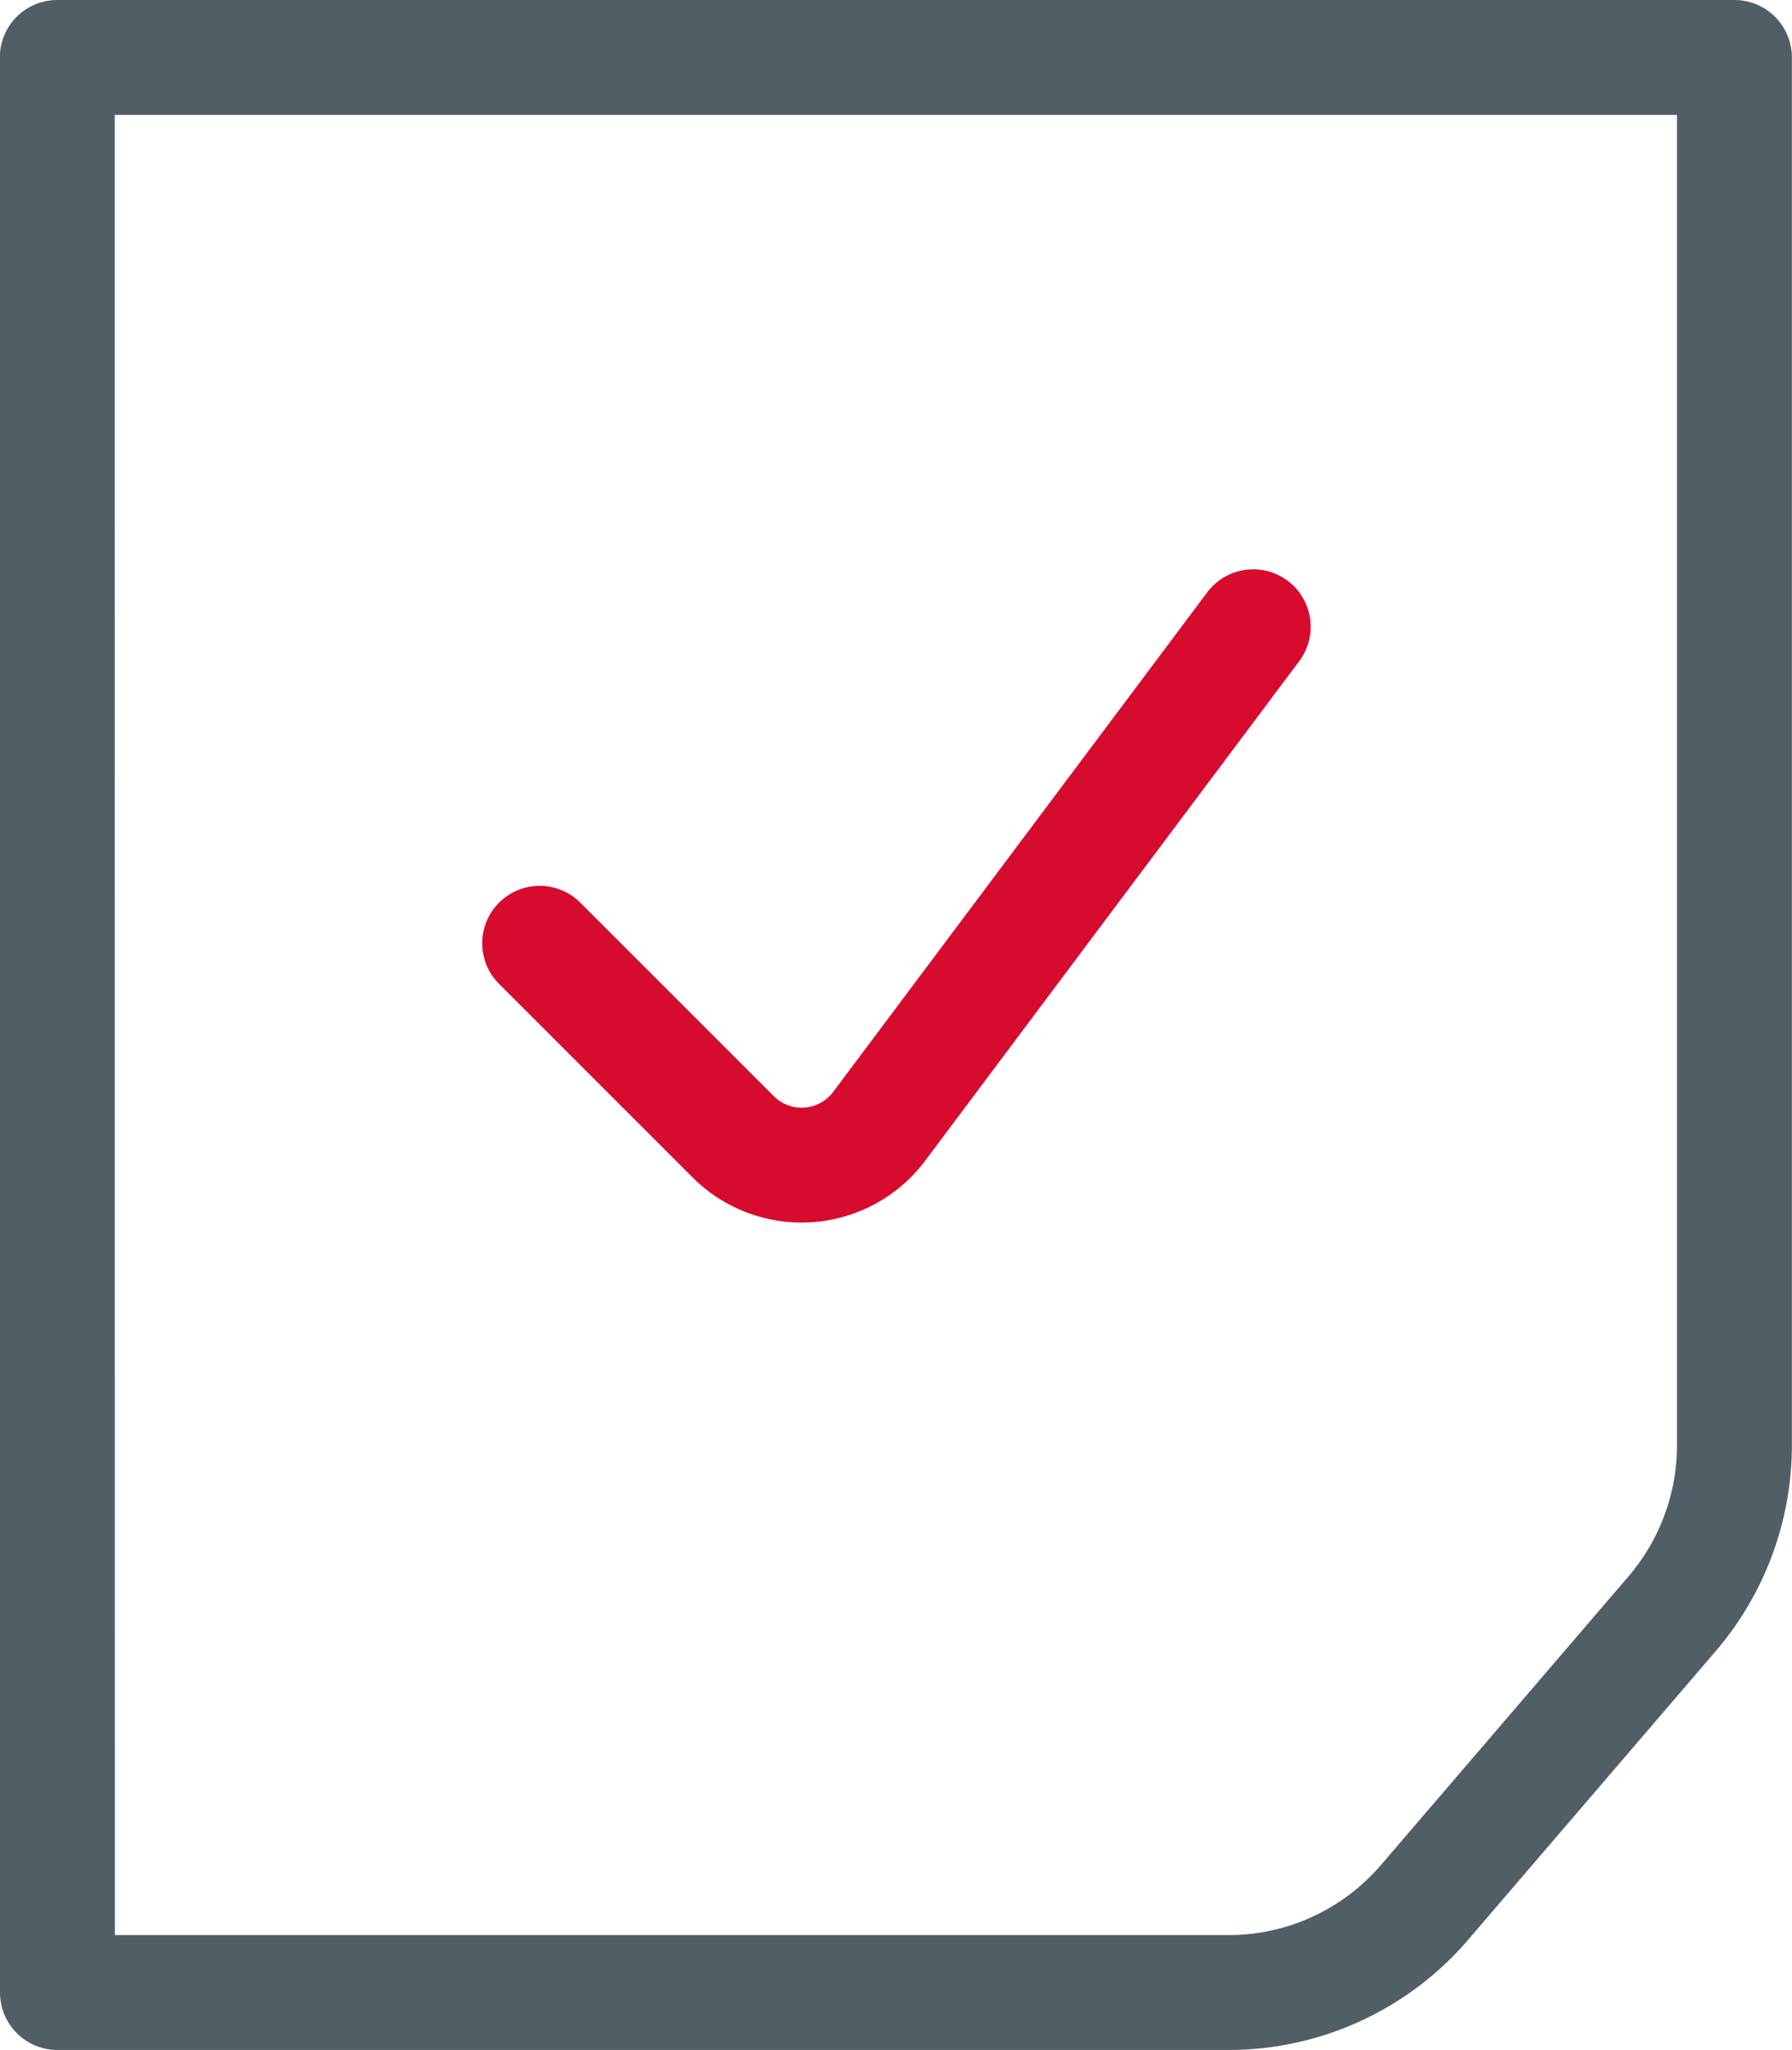 <svg xmlns="http://www.w3.org/2000/svg" width="31.199" height="35.691" viewBox="0 0 31.199 35.691"><defs><style>.a,.b{fill:none;stroke-linecap:round;stroke-linejoin:round;stroke-width:2px;}.a{stroke:#525e66;}.b{stroke:#d70b2d;}</style></defs><g transform="translate(-270.108 -4139.5)"><path class="a" d="M522.108,785.191H542.5a4.492,4.492,0,0,0,3.412-1.572l4.313-5.029a4.513,4.513,0,0,0,1.08-2.92V751.5h-29.2Z" transform="translate(-251 3389)"/><path class="b" d="M538.269,755.913l-6.514,8.7a1.686,1.686,0,0,1-2.54.18l-3.369-3.369" transform="translate(-246.342 3394.499)"/></g></svg>